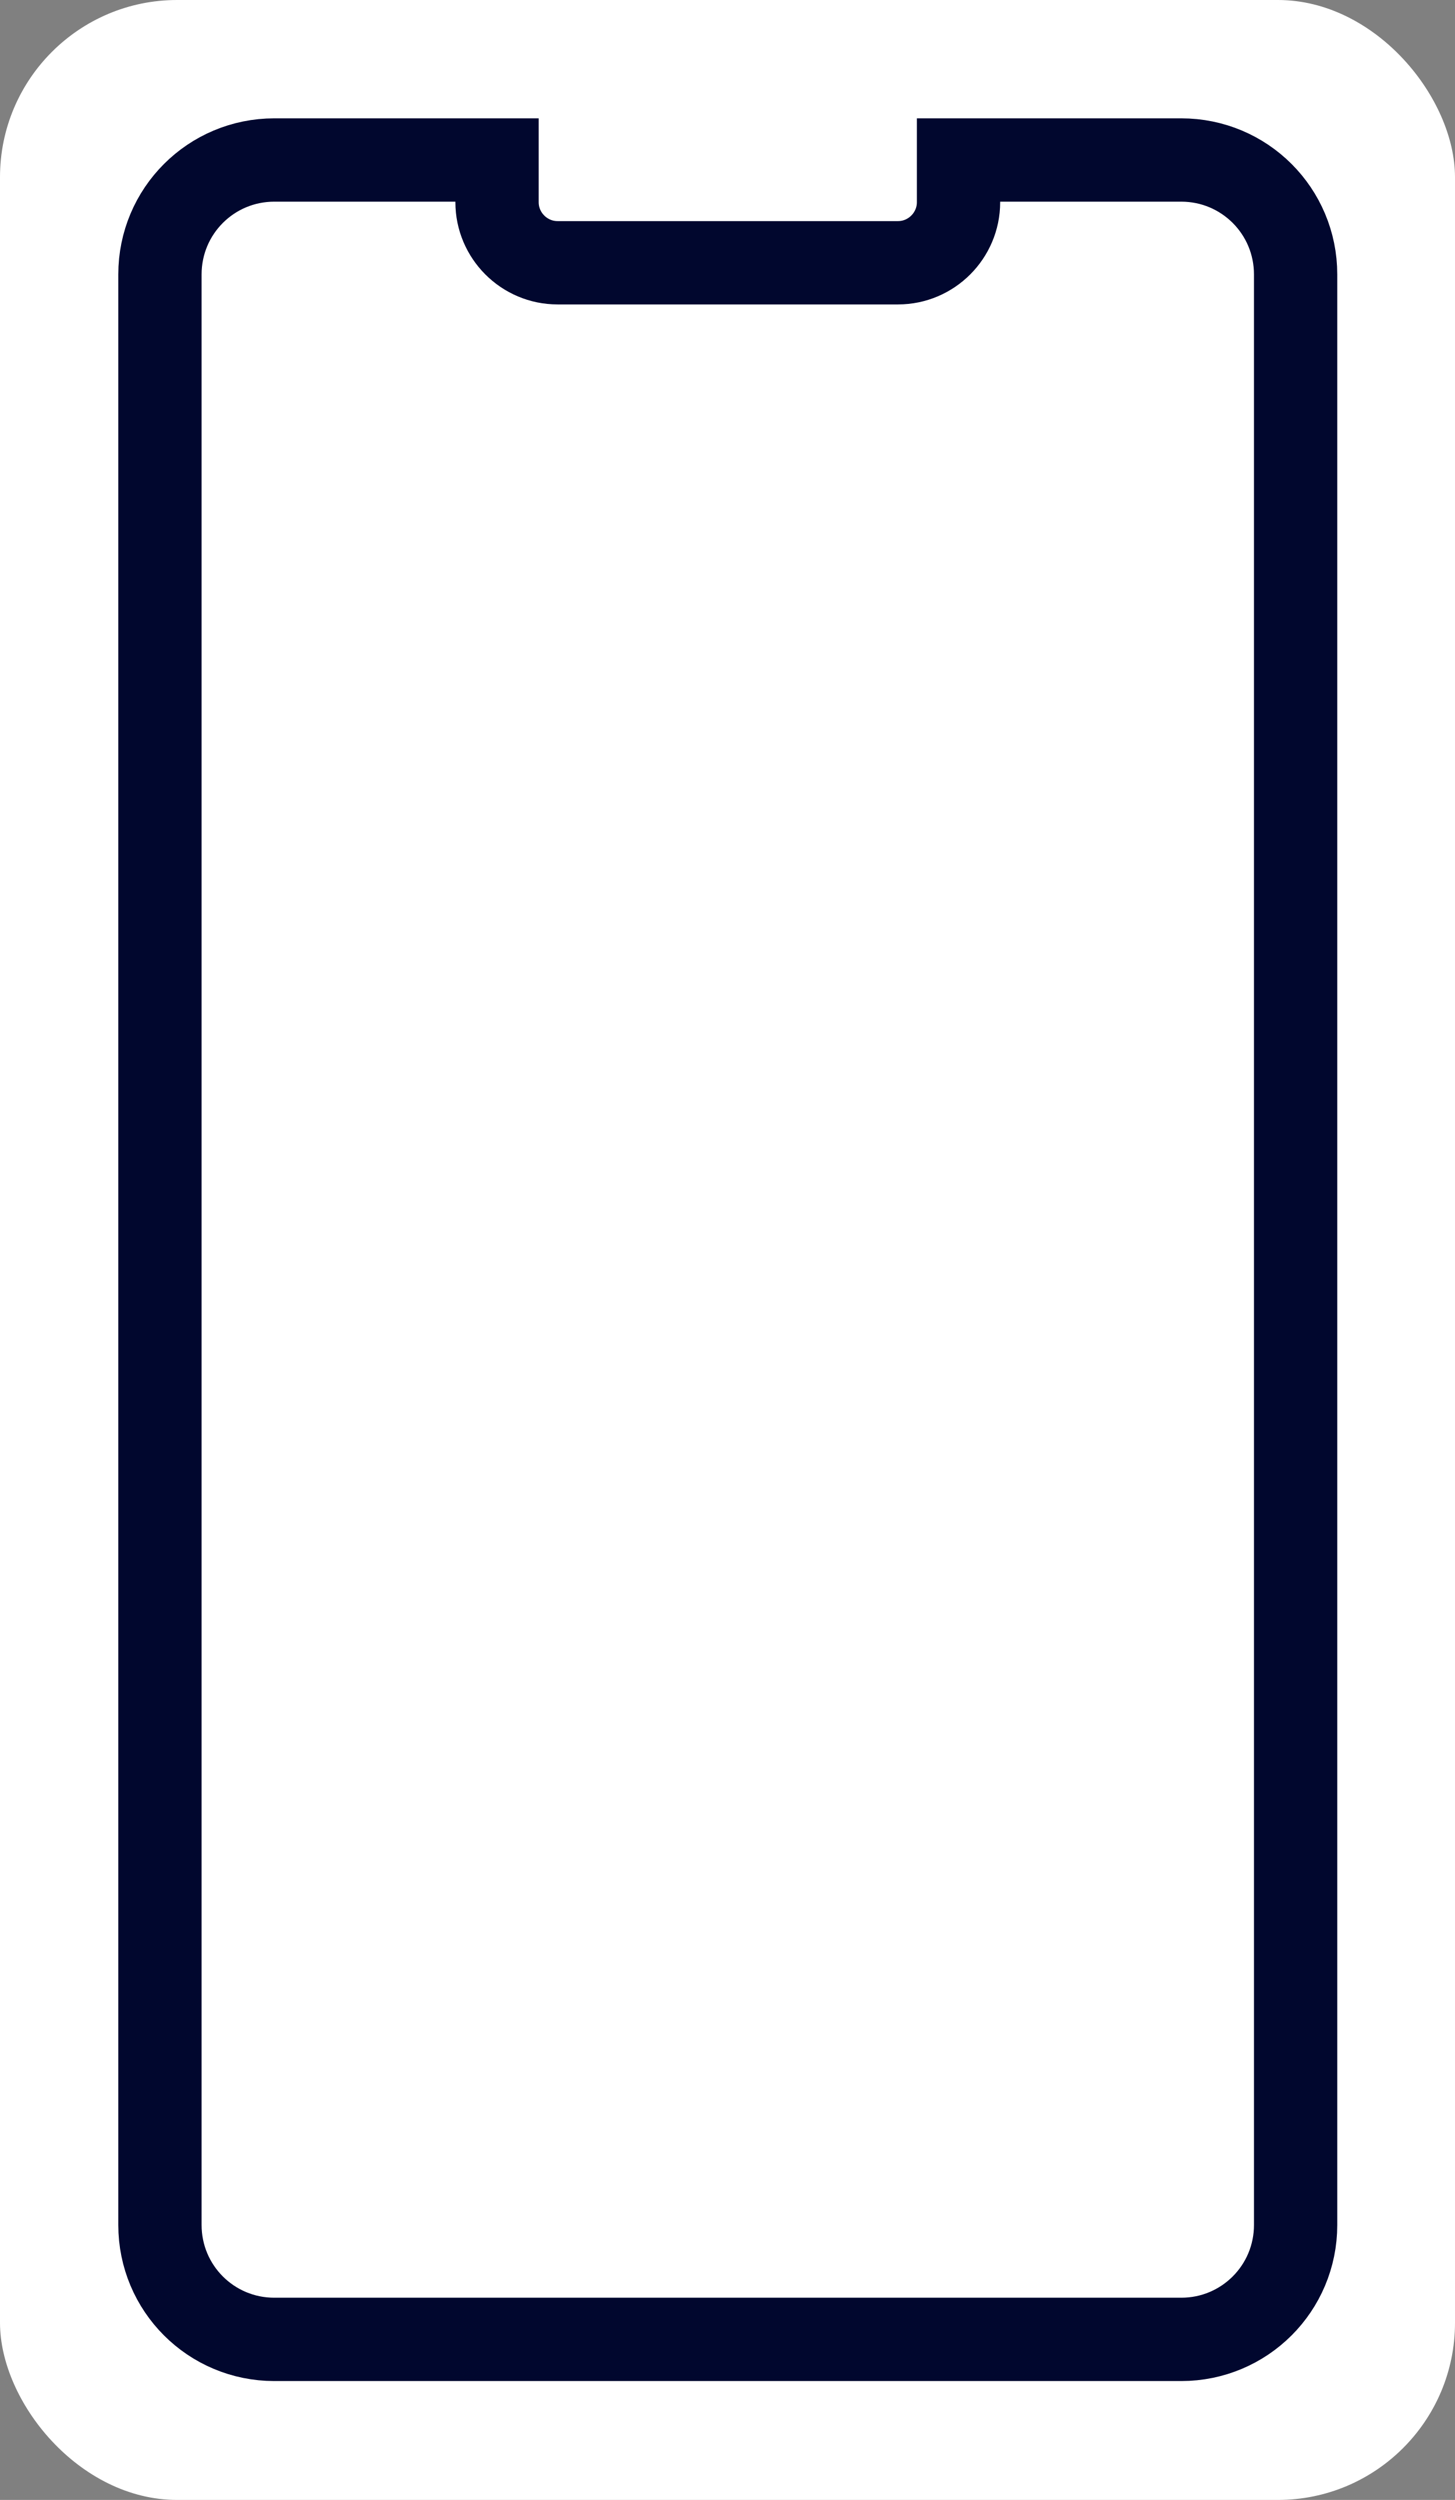 <?xml version="1.0" encoding="UTF-8"?><svg id="Layer_1" xmlns="http://www.w3.org/2000/svg" viewBox="0 0 26.2 45"><rect x="0" y="0" width="26.2" height="45" fill="#808080" stroke="none"/><defs><style>.cls-1{fill:none;stroke:#01072e;stroke-miterlimit:10;stroke-width:1.5px;}.cls-2{fill:#fff;stroke-width:0px;}</style></defs><rect class="cls-2" x="0" y="0" width="26.2" height="45" rx="3.19" ry="3.19"/><path class="cls-1" d="M21.27,2.88h-4.01v.76c0,.6-.49,1.09-1.09,1.09h-6.13c-.6,0-1.09-.49-1.09-1.09v-.76h-4.01c-1.14,0-2.06.92-2.06,2.06v35.11c0,1.14.92,2.06,2.06,2.06h16.33c1.14,0,2.06-.92,2.06-2.06V4.94c0-1.14-.92-2.06-2.06-2.06Z"/></svg>